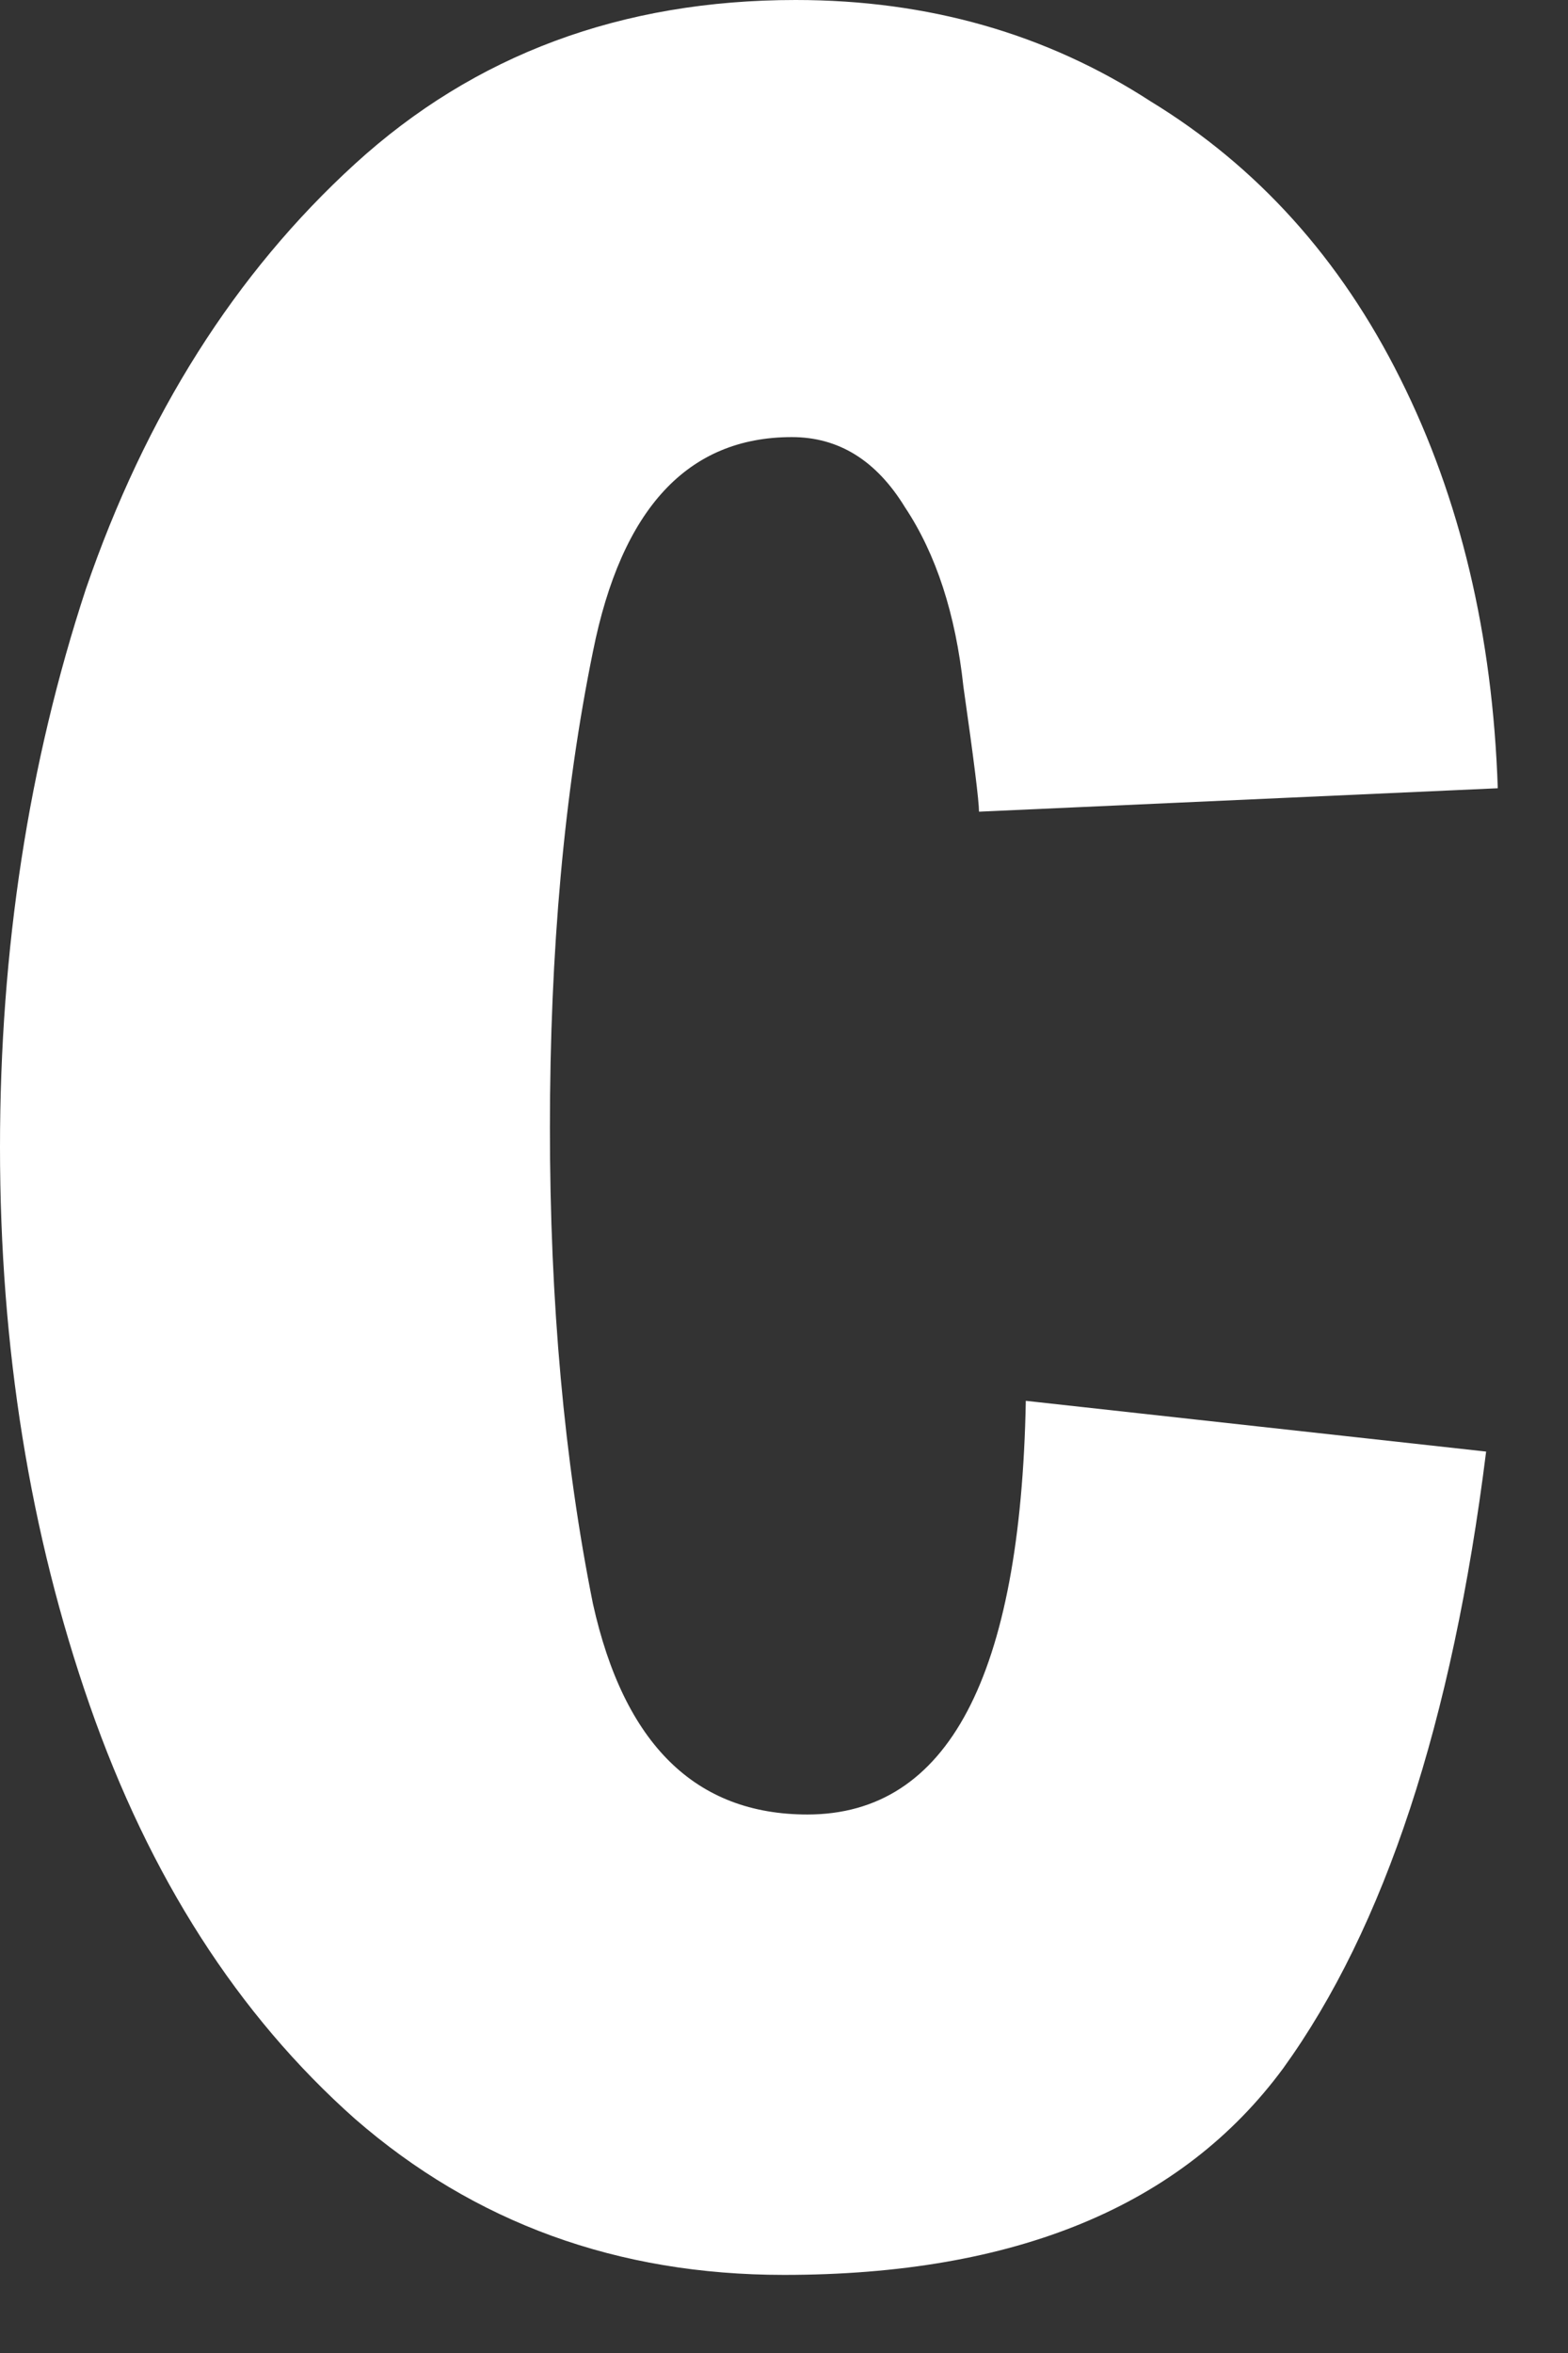 <?xml version="1.0" encoding="utf-8"?>
<svg xmlns="http://www.w3.org/2000/svg" fill="none" height="100%" overflow="visible" preserveAspectRatio="none" style="display: block;" viewBox="0 0 14 21" width="100%">
<rect x="0" y="0" width="14" height="21" fill="#333333" stroke="none"/>
<path d="M7 20.303C5.514 20.303 4.237 19.839 3.169 18.91C2.124 17.982 1.335 16.751 0.801 15.219C0.267 13.687 0 12.027 0 10.239C0 8.474 0.255 6.814 0.766 5.259C1.3 3.703 2.101 2.438 3.169 1.463C4.237 0.488 5.549 0 7.104 0C8.289 0 9.345 0.302 10.274 0.905C11.226 1.486 11.969 2.31 12.502 3.378C13.037 4.446 13.327 5.665 13.373 7.035L8.741 7.244C8.741 7.151 8.695 6.779 8.602 6.129C8.532 5.479 8.358 4.945 8.08 4.527C7.824 4.109 7.488 3.901 7.07 3.901C6.141 3.901 5.549 4.539 5.294 5.816C5.038 7.07 4.91 8.486 4.91 10.065C4.91 11.62 5.038 13.037 5.294 14.313C5.572 15.567 6.211 16.194 7.209 16.194C8.463 16.194 9.113 14.964 9.159 12.502L13.269 12.955C12.967 15.37 12.363 17.204 11.458 18.458C10.552 19.688 9.066 20.303 7 20.303Z" fill="white" id="Vector"/>
</svg>